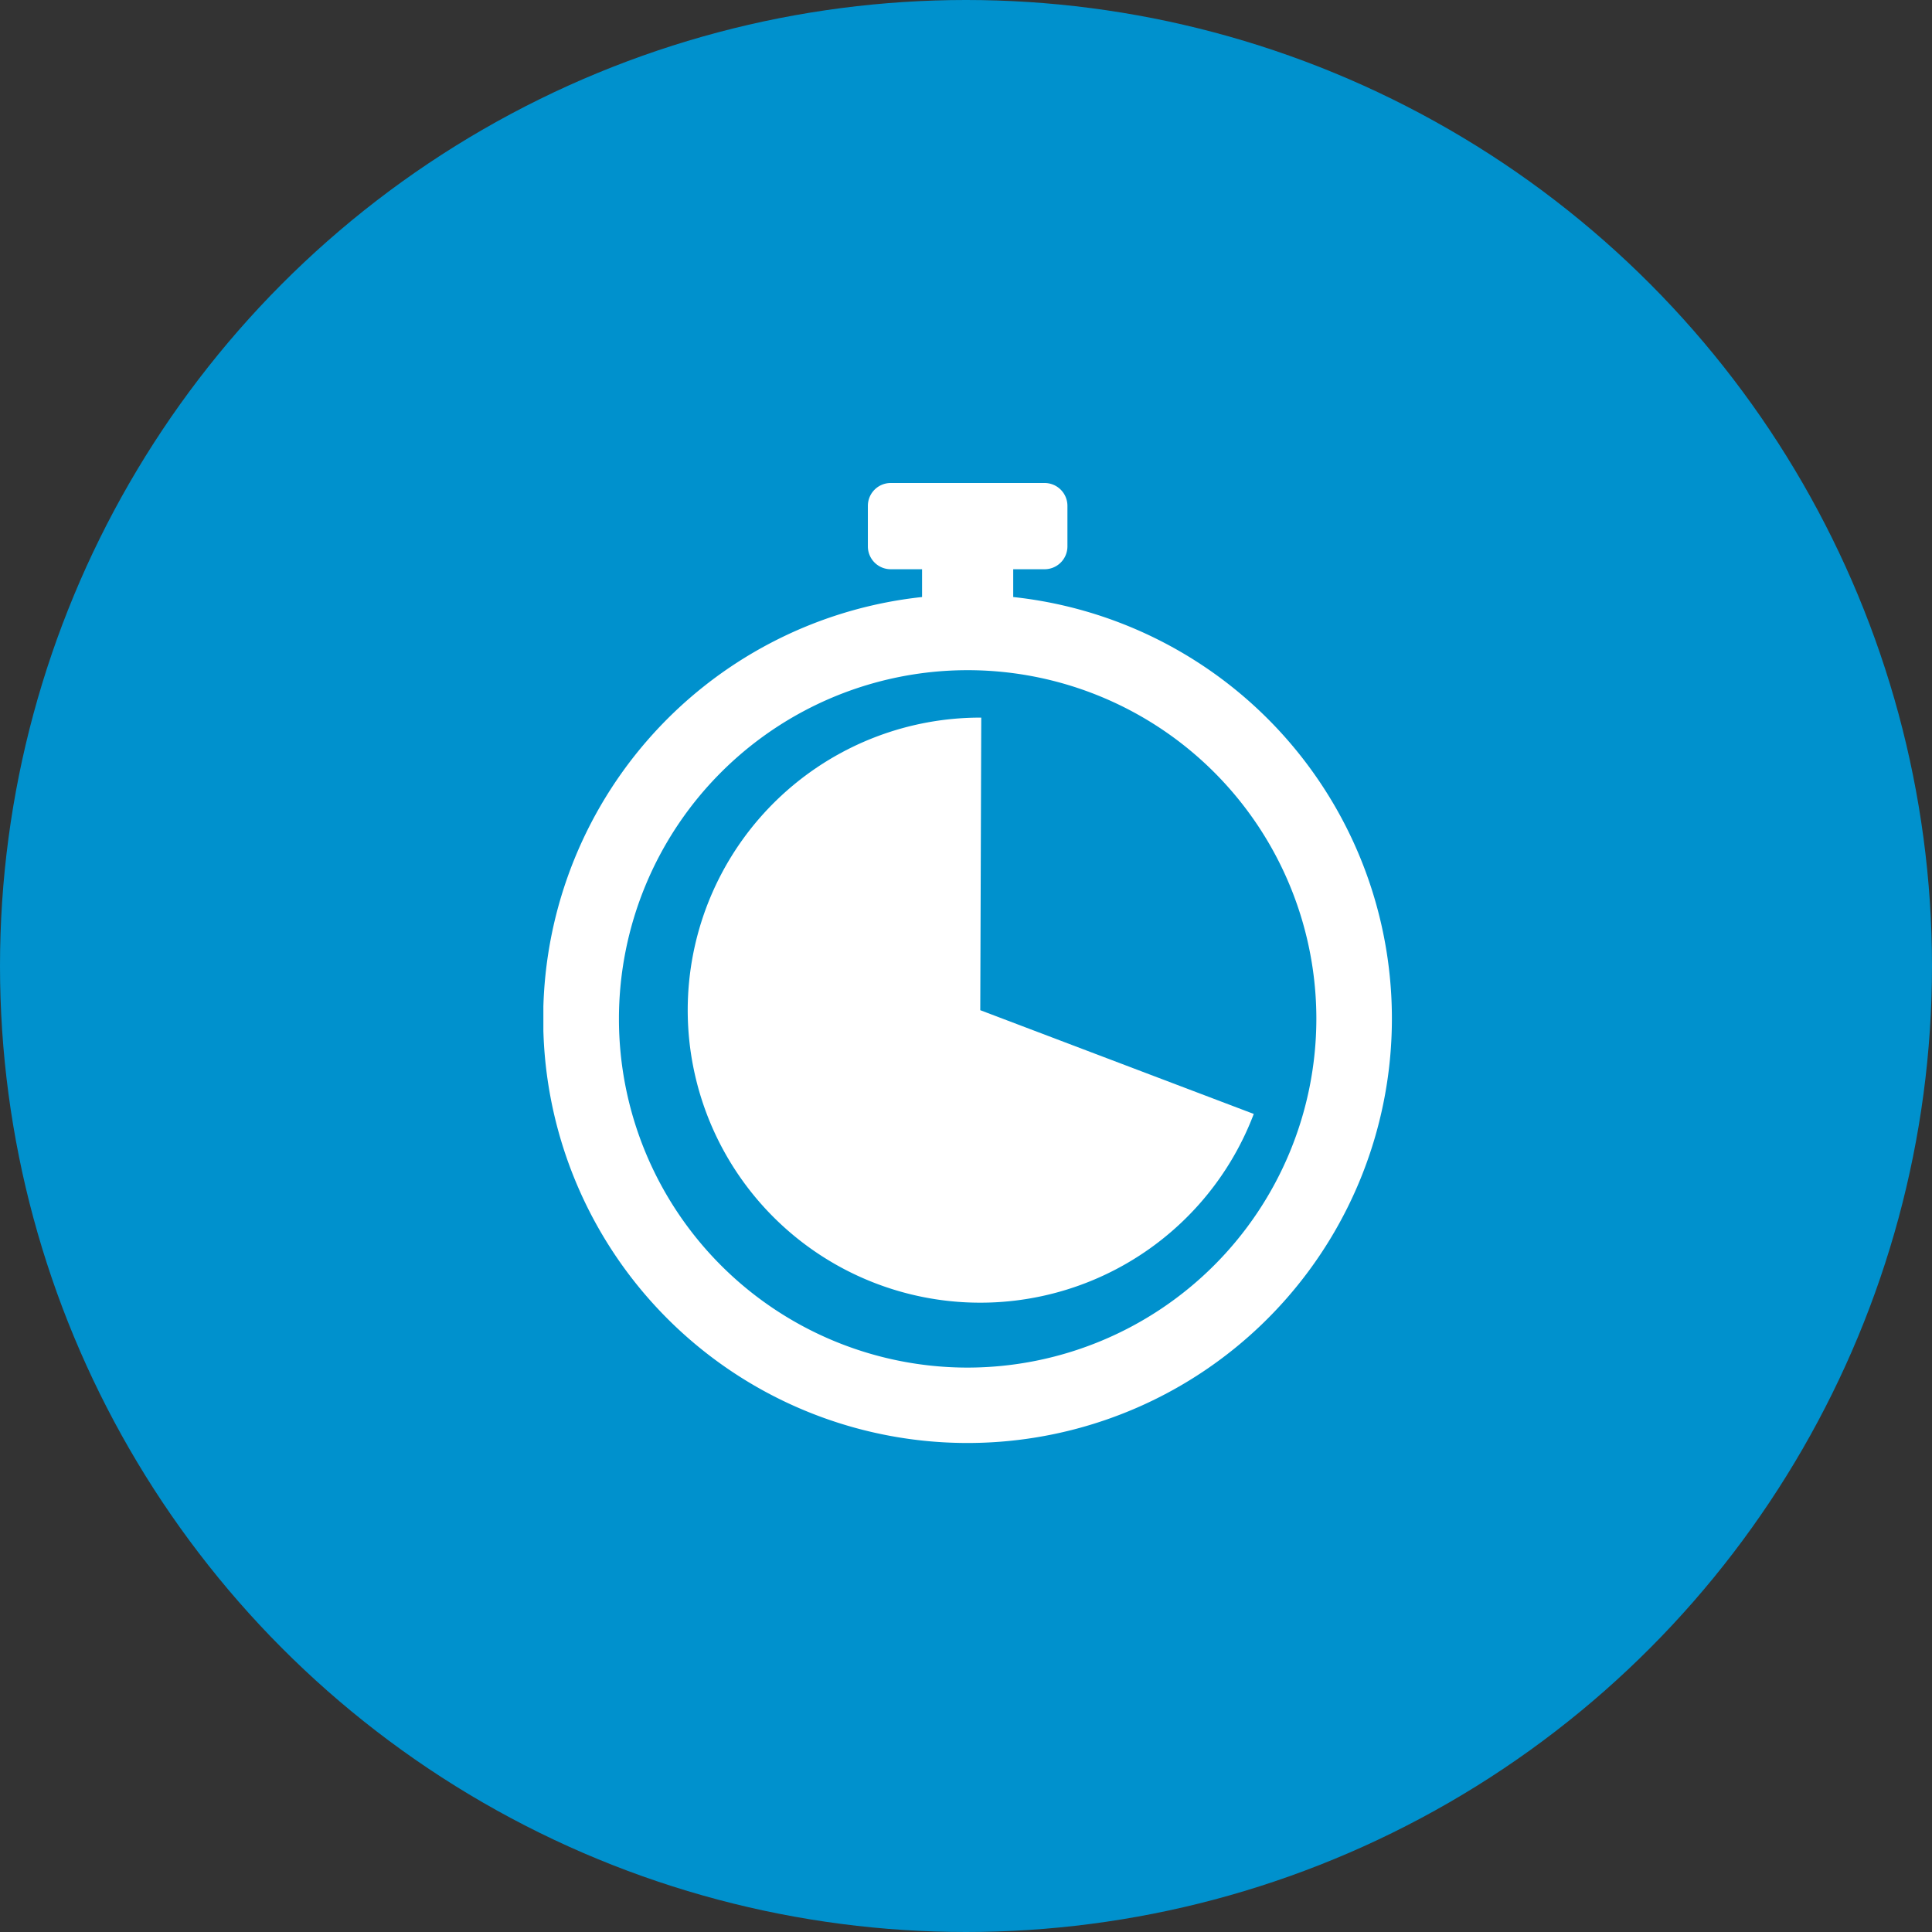 <svg xmlns="http://www.w3.org/2000/svg" xmlns:xlink="http://www.w3.org/1999/xlink" width="96" height="96" viewBox="0 0 96 96"><rect x="0" y="0" width="96" height="96" fill="#333333" stroke="none"/><defs><clipPath id="clip-path"><rect id="Ret&#xE2;ngulo_956" data-name="Ret&#xE2;ngulo 956" width="42.163" height="47.709" fill="#fff"></rect></clipPath></defs><g id="Grupo_28237" data-name="Grupo 28237" transform="translate(-872 -1768)"><g id="Grupo_28208" data-name="Grupo 28208" transform="translate(96 198)"><circle id="Elipse_62" data-name="Elipse 62" cx="48" cy="48" r="48" transform="translate(776 1570)" fill="#0091cd"></circle></g><g id="Grupo_28234" data-name="Grupo 28234" transform="translate(899 1792)"><g id="Grupo_4290" data-name="Grupo 4290" clip-path="url(#clip-path)"><path id="Caminho_6242" data-name="Caminho 6242" d="M40.506,18.421A21.069,21.069,0,0,0,23.346,5.666V4.285H24.9A1.135,1.135,0,0,0,26.04,3.15V1.135A1.135,1.135,0,0,0,24.9,0H17.259a1.135,1.135,0,0,0-1.135,1.135V3.15a1.135,1.135,0,0,0,1.135,1.135h1.558V5.666A21.076,21.076,0,0,0,6.174,41.534,21.087,21.087,0,0,0,40.506,18.421M21.082,43.955A17.327,17.327,0,1,1,38.409,26.628,17.347,17.347,0,0,1,21.082,43.955" fill="#fff"></path><path id="Caminho_6243" data-name="Caminho 6243" d="M32.959,29.873A14.536,14.536,0,1,0,46.5,49.566l-13.59-5.155Z" transform="translate(-11.201 -18.215)" fill="#fff"></path></g></g></g></svg>